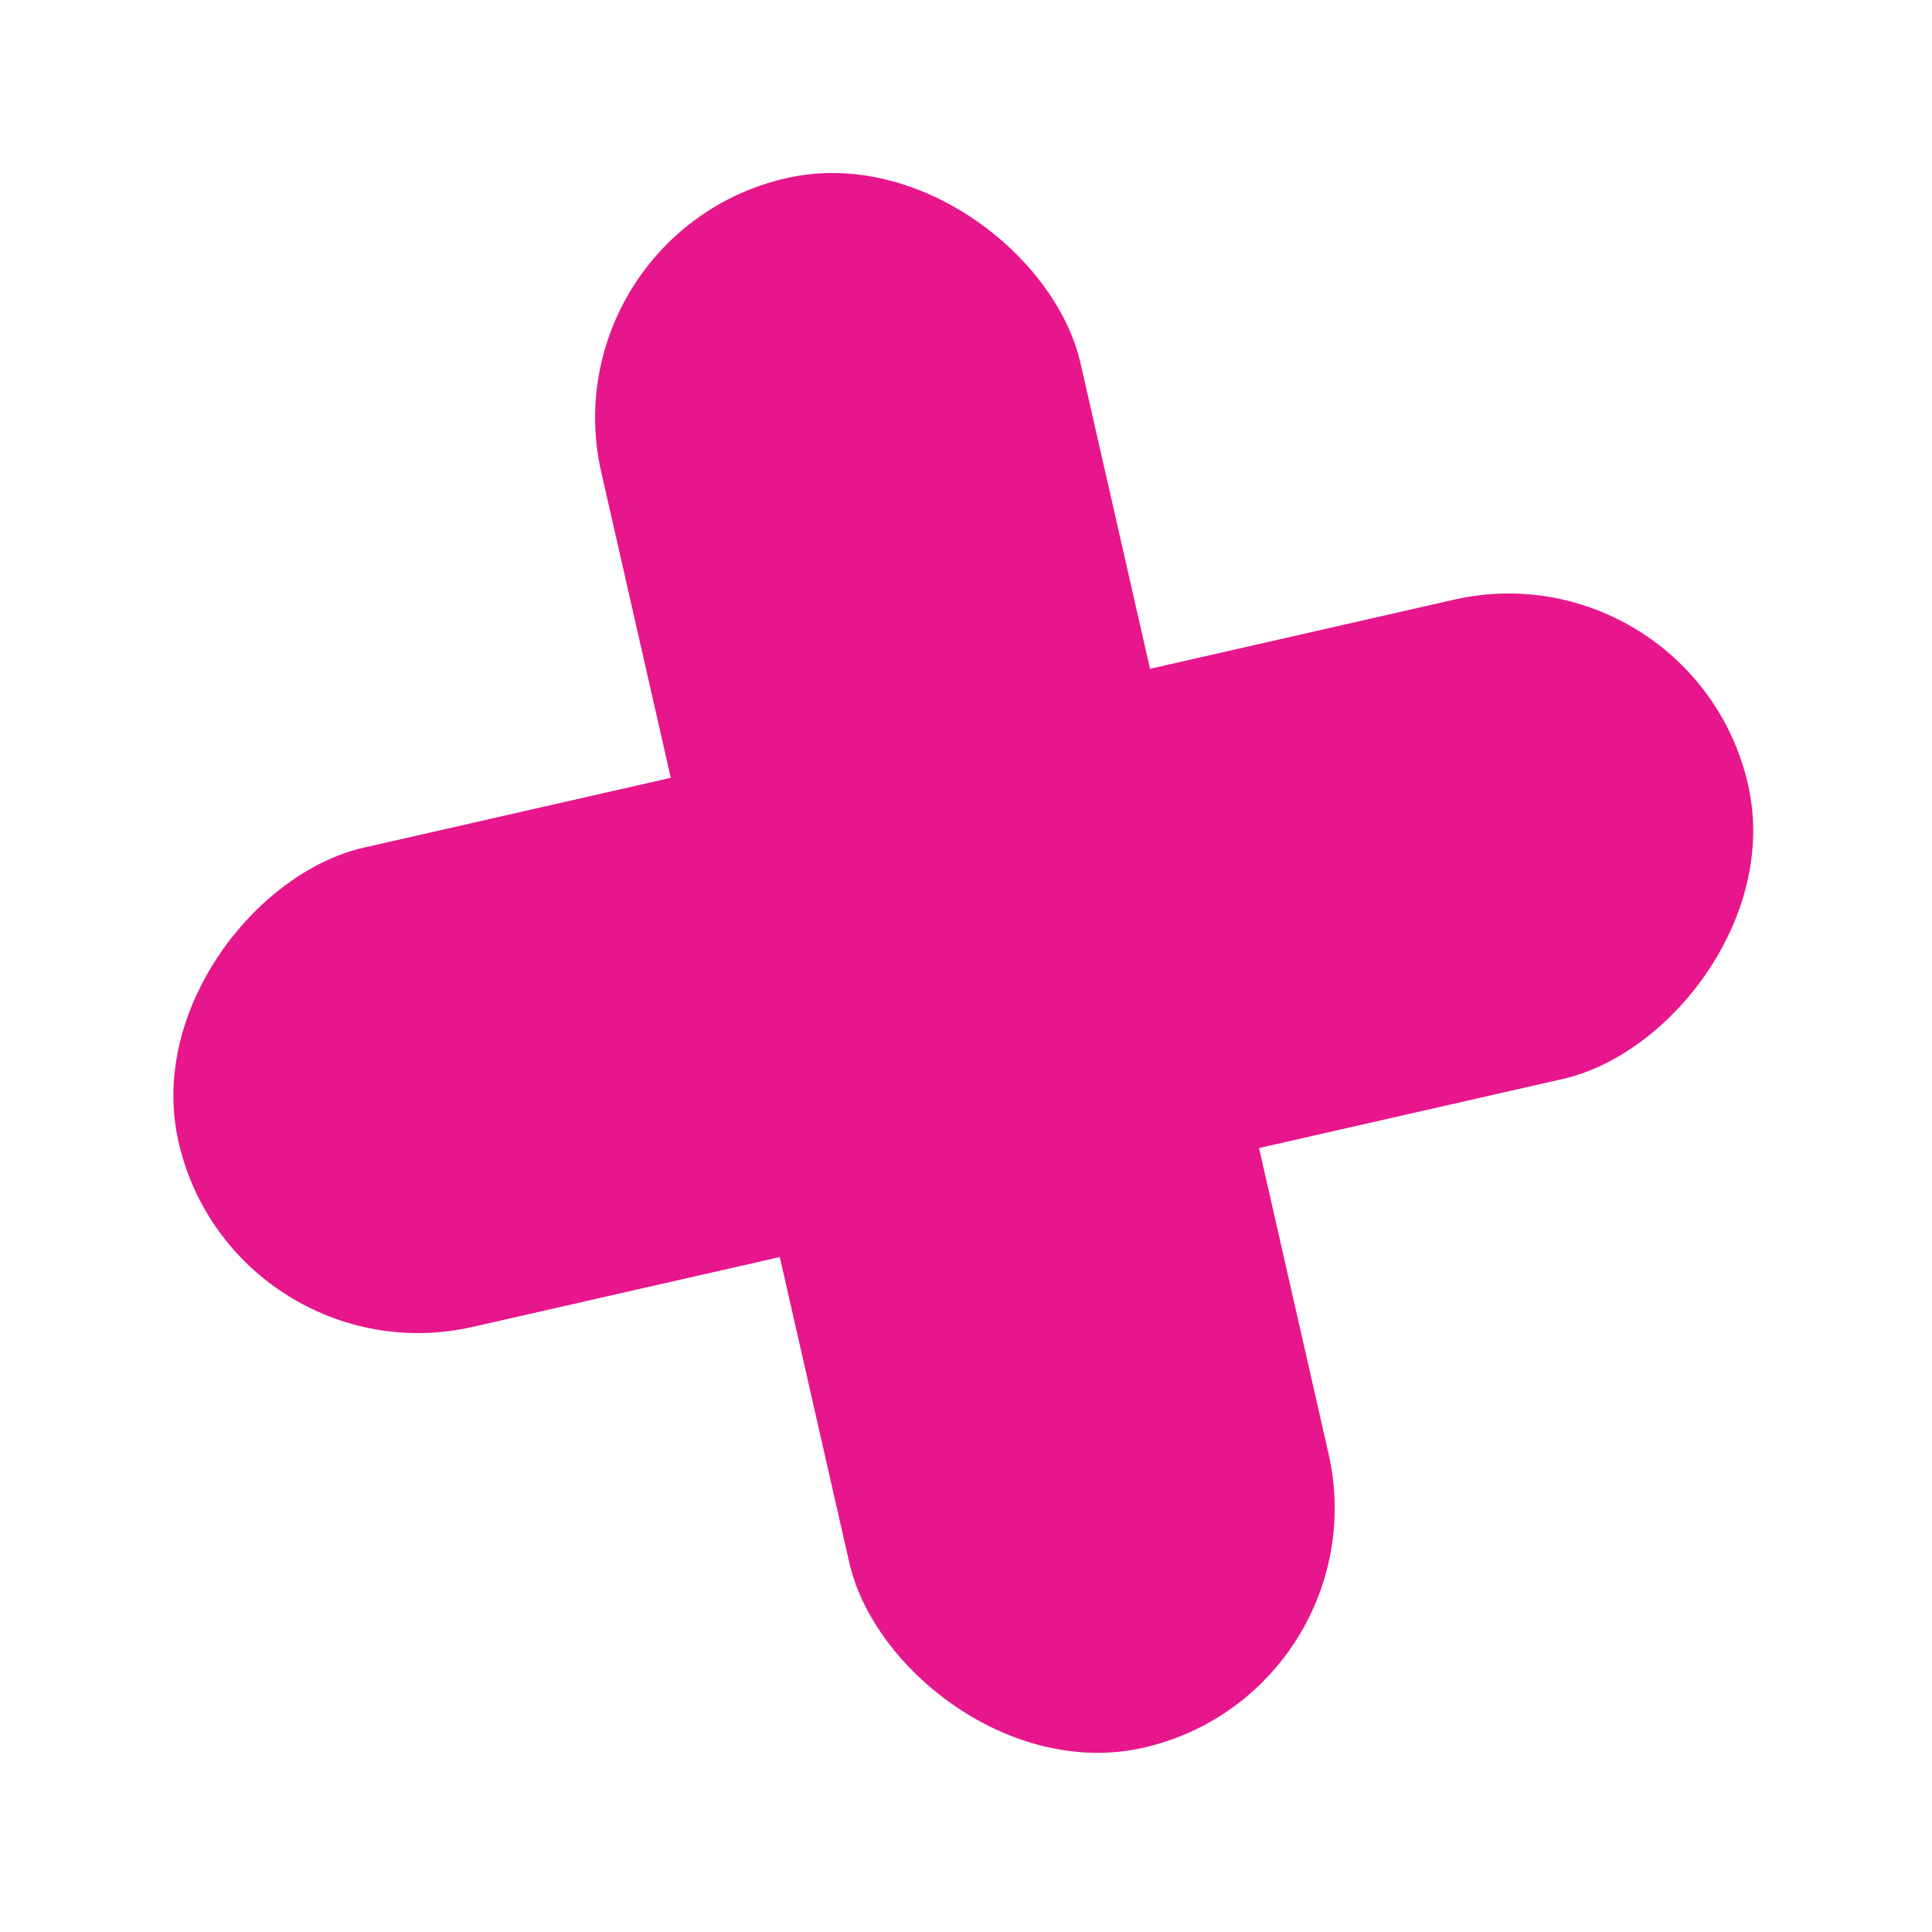 <?xml version="1.0" encoding="UTF-8"?> <svg xmlns="http://www.w3.org/2000/svg" width="224" height="224" viewBox="0 0 224 224" fill="none"> <rect x="63.395" y="26.972" width="56.983" height="186.629" rx="28.491" transform="rotate(-12.814 63.395 26.972)" fill="#E7168C"></rect> <rect x="27.015" y="160.164" width="56.983" height="186.629" rx="28.491" transform="rotate(-102.814 27.015 160.164)" fill="#E7168C"></rect> </svg> 